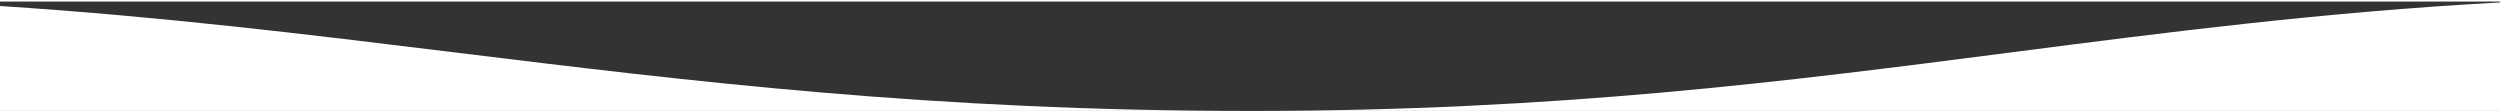 <svg width="1600" height="72" viewBox="0 0 1440 63" fill="none" xmlns="http://www.w3.org/2000/svg">
<rect x="0" y="0" width="1440" height="63" fill="#333333" stroke="none"/>
<path fill-rule="evenodd" clip-rule="evenodd" d="M1440 63V0.504C1337.36 6.163 1248.37 17.658 1158.53 29.265C1028.86 46.017 897.398 63 720.5 63C536.863 63 398.178 45.997 261.736 29.27L261.707 29.267C177.012 18.883 93.182 8.606 0 2.568V63H720.5H1440Z" fill="white"/>
</svg>
